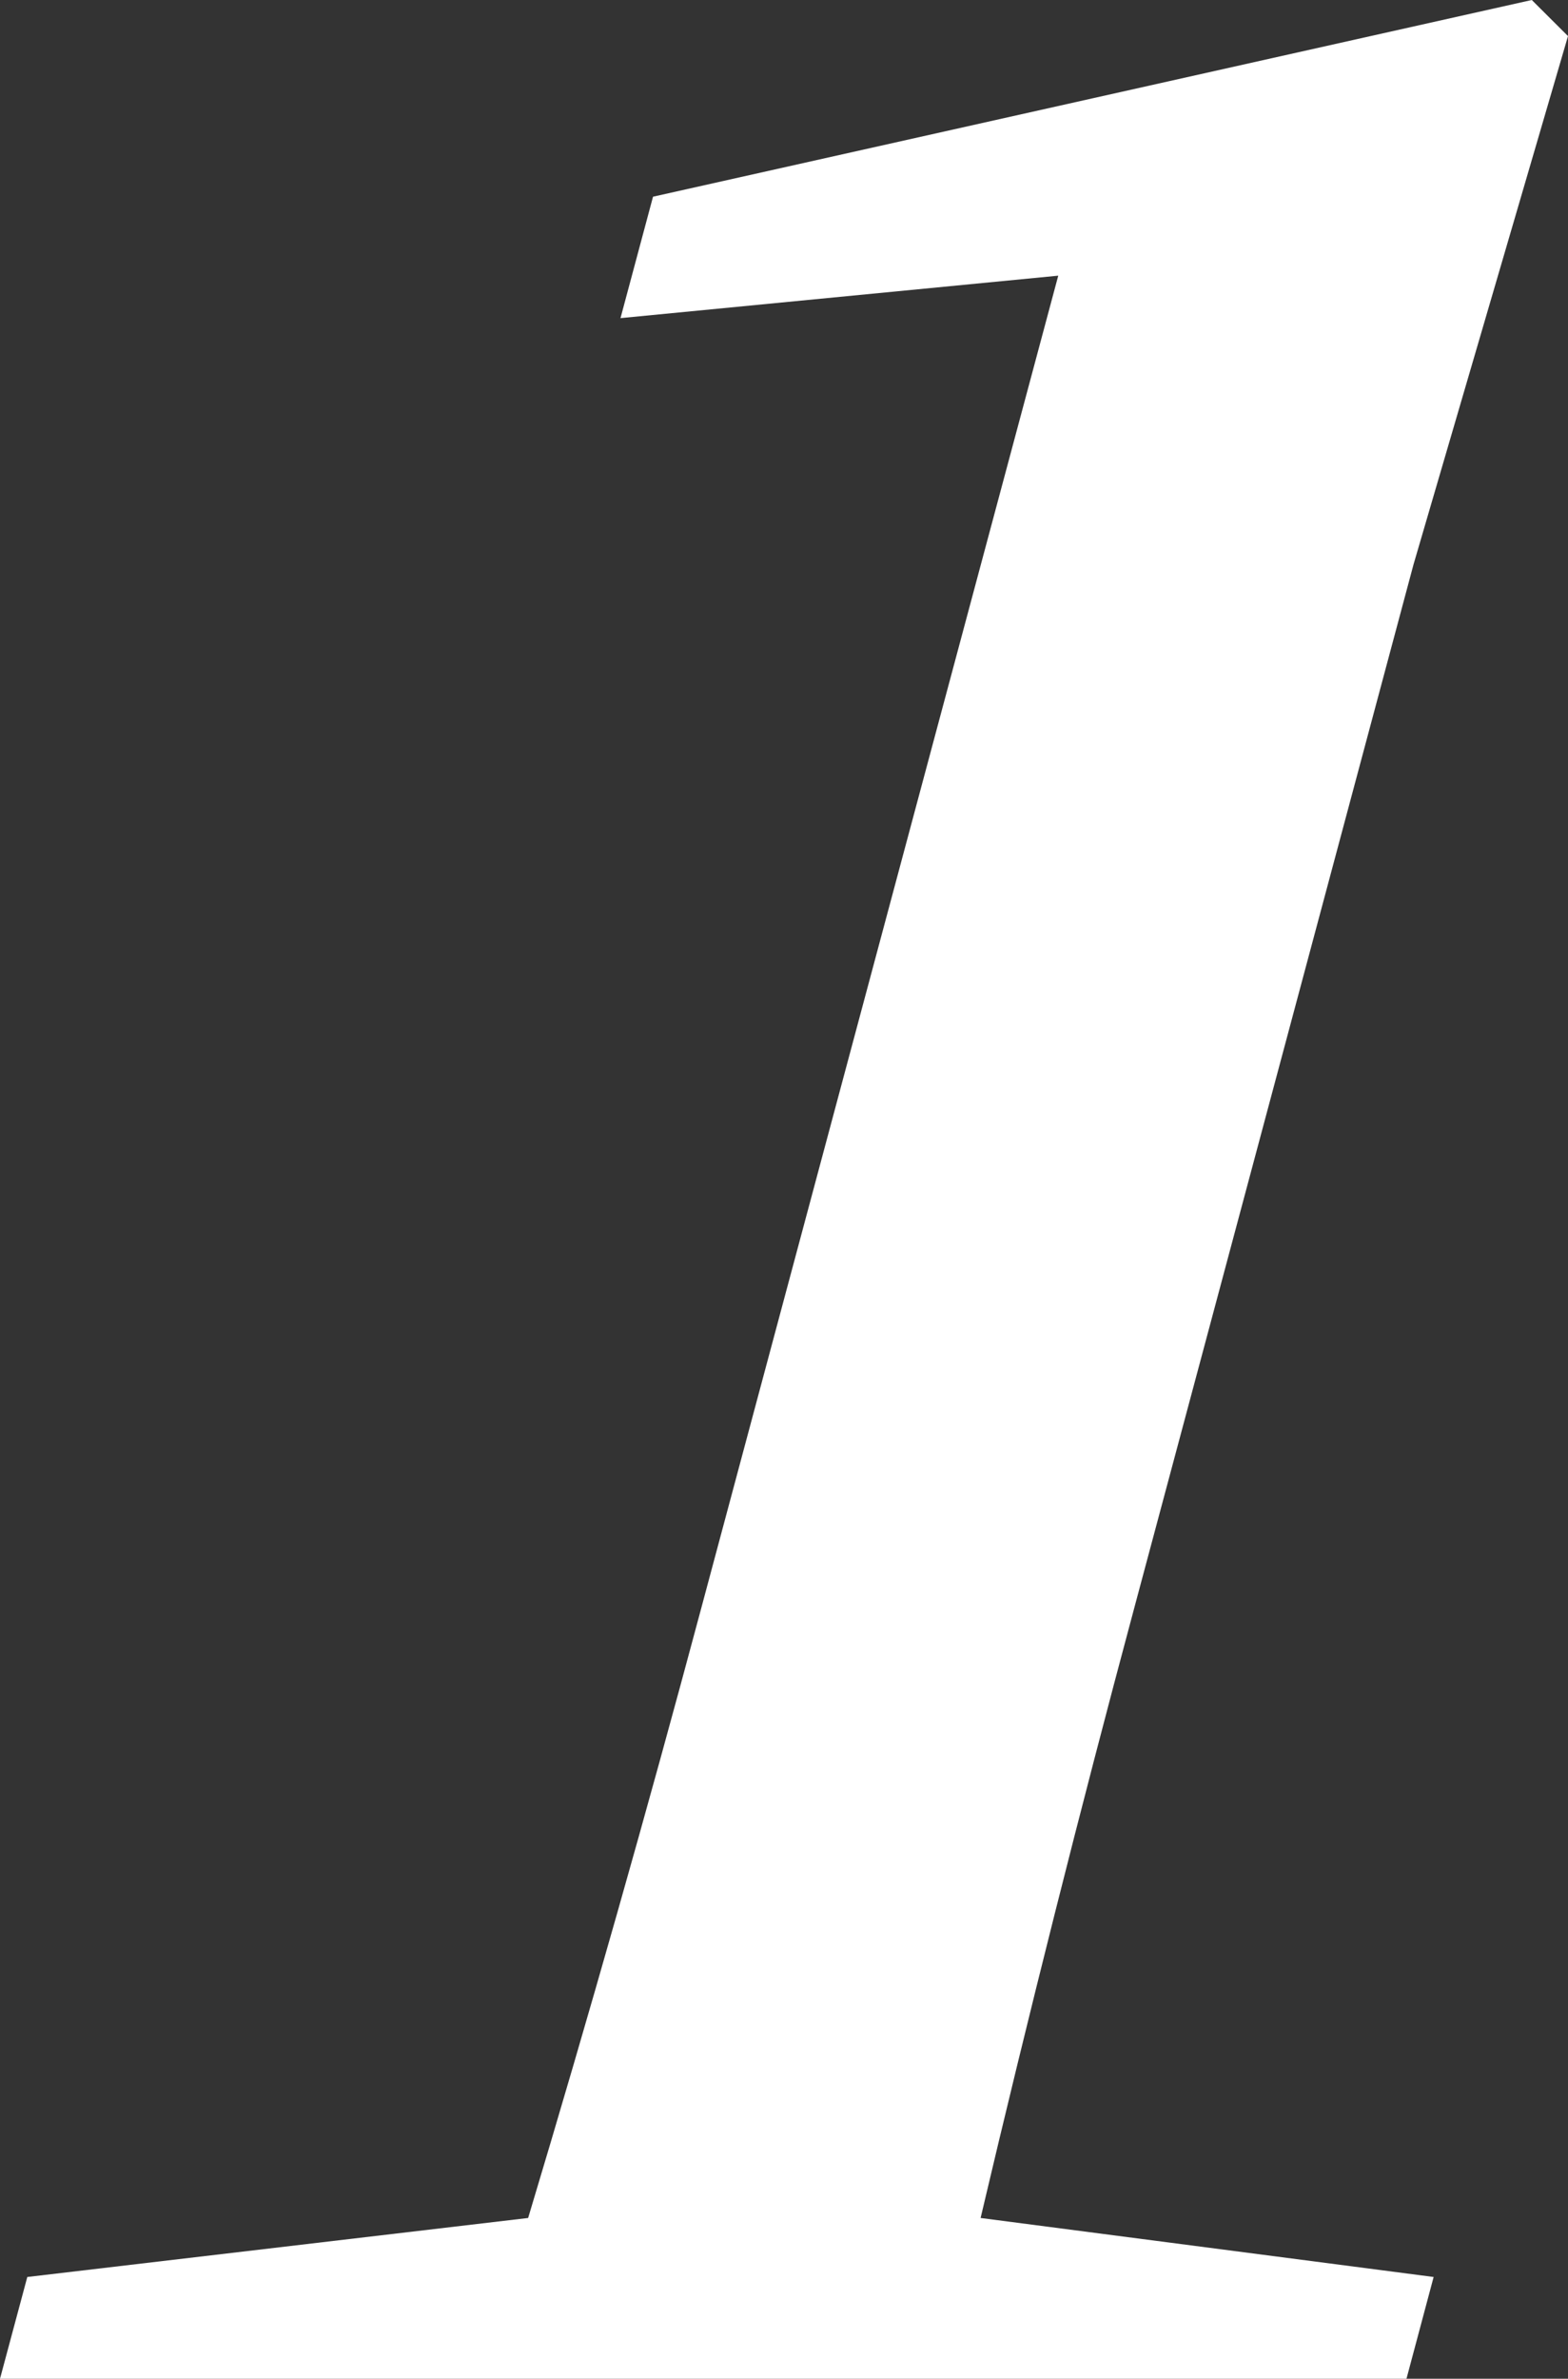 <svg xmlns="http://www.w3.org/2000/svg" width="11.086" height="16.809" viewBox="0 0 11.086 16.809">
  <rect x="0" y="0" width="11.086" height="16.809" fill="#333333" stroke="none"/>
  <path id="パス_12798" data-name="パス 12798" d="M10.136,16.09l-.192.719H0l.193-.719,3.541-.417q.648-2.156,1.225-4.313L7.482,1.948l-3.095.3.23-.858L10.83,0l.256.255L9.994,3.988,8.02,11.36q-.579,2.157-1.087,4.313Z" fill="#fff"/>
</svg>

